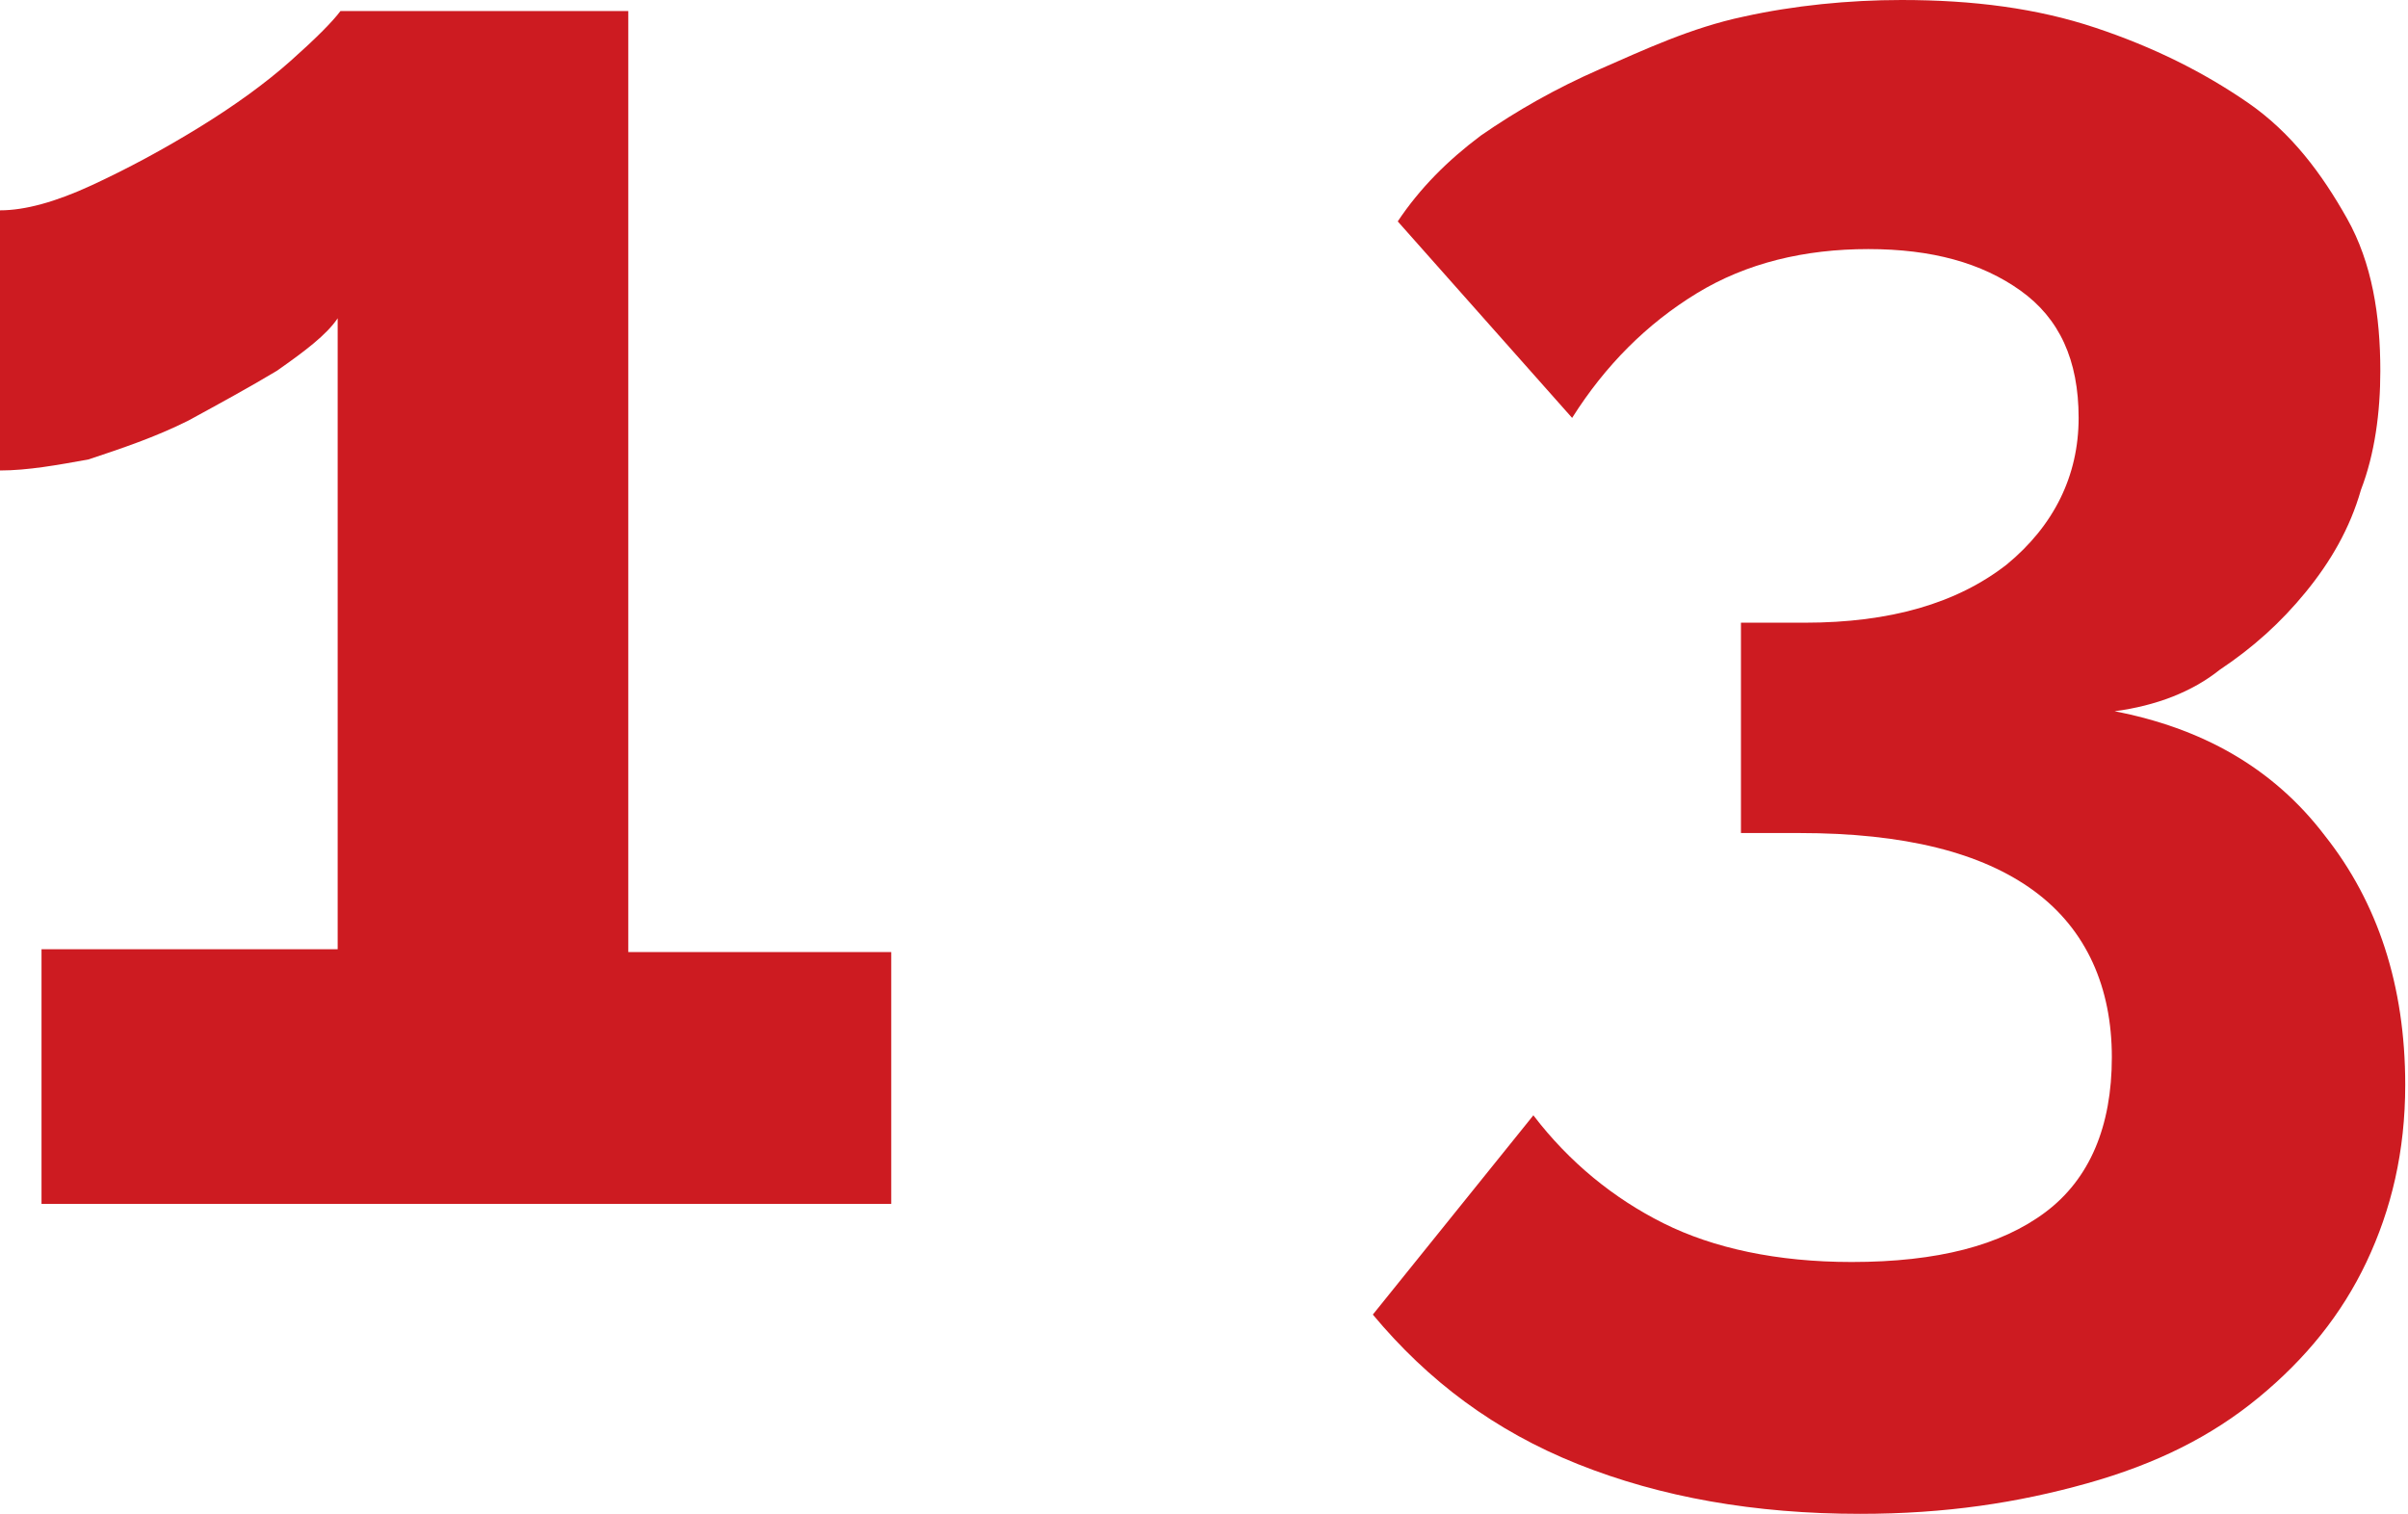 <?xml version="1.0" encoding="utf-8"?>
<!-- Generator: Adobe Illustrator 25.3.1, SVG Export Plug-In . SVG Version: 6.00 Build 0)  -->
<svg version="1.1" id="Layer_1" xmlns="http://www.w3.org/2000/svg" xmlns:xlink="http://www.w3.org/1999/xlink" x="0px" y="0px"
	 viewBox="0 0 87 54.7" style="enable-background:new 0 0 87 54.7;" xml:space="preserve">
<style type="text/css">
	.st0{fill:#CD1B21;}
</style>
<path class="st0" d="M32.2,34.4v9.1H1.5v-9.2h10.7V11.5c-0.4,0.6-1.2,1.2-2.2,1.9c-1,0.6-2.1,1.2-3.2,1.8c-1.2,0.6-2.4,1-3.6,1.4
	C2.1,16.8,1,17,0,17V7.6c0.9,0,2-0.3,3.3-0.9s2.6-1.3,3.9-2.1S9.6,3,10.5,2.2c0.9-0.8,1.5-1.4,1.8-1.8h10.4v34H32.2L32.2,34.4z"/>
<path class="st0" d="M76.4,25.7c3.1,0.6,5.7,2,7.6,4.5c1.9,2.4,2.9,5.4,2.9,9c0,2.4-0.5,4.5-1.4,6.4s-2.2,3.5-3.9,4.9
	s-3.7,2.4-6.2,3.1s-5.1,1.1-8.2,1.1c-3.8,0-7.2-0.6-10.2-1.8c-3-1.2-5.4-3-7.4-5.4l5.8-7.2c1.3,1.7,2.9,3,4.7,3.9
	c1.8,0.9,4.1,1.4,6.8,1.4c3.1,0,5.4-0.6,7-1.8c1.6-1.2,2.4-3.1,2.4-5.6s-0.9-4.6-2.8-6c-1.9-1.4-4.7-2.1-8.5-2.1h-2.1v-7.6h2.3
	c3.1,0,5.5-0.7,7.3-2.1c1.7-1.4,2.6-3.2,2.6-5.3s-0.7-3.6-2.1-4.6s-3.2-1.5-5.5-1.5s-4.4,0.5-6.2,1.6c-1.8,1.1-3.3,2.6-4.5,4.5
	l-6.3-7.1c0.8-1.2,1.8-2.2,3-3.1c1.3-0.9,2.7-1.7,4.3-2.4S61.1,1,63,0.6C64.8,0.2,66.8,0,68.7,0c2.6,0,4.9,0.3,7,1
	c2.1,0.7,3.9,1.6,5.5,2.7s2.7,2.6,3.6,4.2s1.2,3.5,1.2,5.5c0,1.5-0.2,3-0.7,4.3c-0.4,1.4-1.1,2.6-2,3.7c-0.9,1.1-1.9,2-3.1,2.8
	C79.2,25,77.9,25.5,76.4,25.7L76.4,25.7z"/>
</svg>
